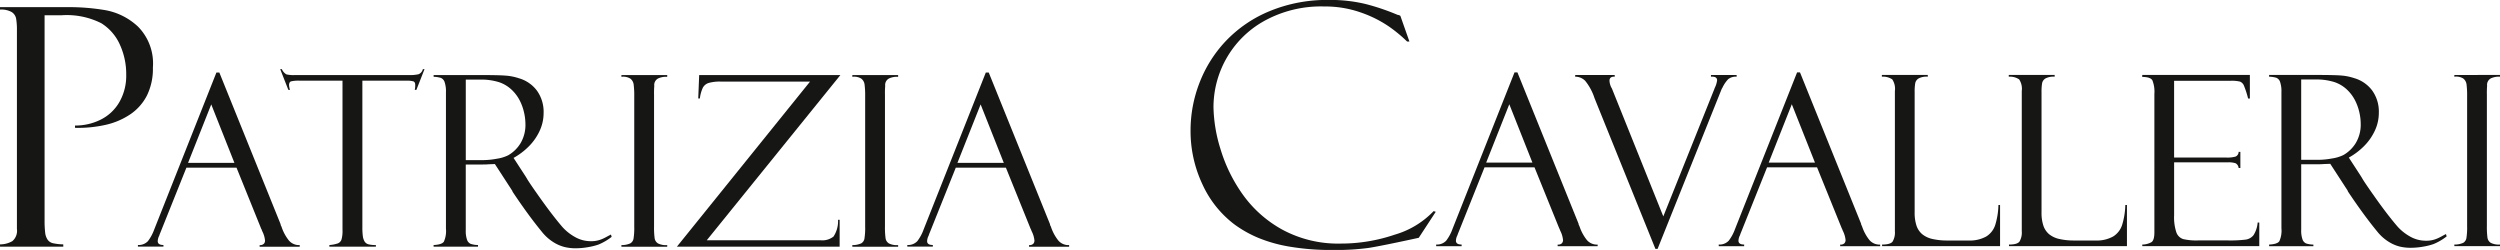 <svg xmlns="http://www.w3.org/2000/svg" width="250" height="24.995" viewBox="0 0 250 24.995">
  <g id="Raggruppa_20681" data-name="Raggruppa 20681" transform="translate(294.21 60.485)">
    <g id="Raggruppa_20677" data-name="Raggruppa 20677" transform="translate(-175.15 -60.485)">
      <path id="Tracciato_28929" data-name="Tracciato 28929" d="M-52.047-58.9l.905,2.569h-.23a14.17,14.17,0,0,0-1.836-1.515,11.78,11.78,0,0,0-2.774-1.383,10.753,10.753,0,0,0-3.688-.609,11.724,11.724,0,0,0-6.035,1.473,9.849,9.849,0,0,0-3.771,3.779,9.917,9.917,0,0,0-1.26,4.824,14.983,14.983,0,0,0,.691,4.15,15.585,15.585,0,0,0,2.19,4.512,11.909,11.909,0,0,0,3.976,3.564,11.723,11.723,0,0,0,5.887,1.408,16.661,16.661,0,0,0,5.376-.889,8.728,8.728,0,0,0,3.894-2.355l.214.066-1.7,2.6q-3.705.807-5.006,1.012a24.519,24.519,0,0,1-3.622.206,24.844,24.844,0,0,1-4.265-.329,14.4,14.4,0,0,1-3.194-.9,11.677,11.677,0,0,1-2.322-1.309,10.449,10.449,0,0,1-3.211-4,12.5,12.5,0,0,1-1.2-5.451,13.139,13.139,0,0,1,.881-4.693,12.715,12.715,0,0,1,2.634-4.2,12.705,12.705,0,0,1,4.389-3,14.968,14.968,0,0,1,5.911-1.12,15.114,15.114,0,0,1,3.664.4A22.394,22.394,0,0,1-52.327-59a.627.627,0,0,1,.14.033A.382.382,0,0,1-52.047-58.9Z" transform="translate(73.024 60.485)" fill="#161615"/>
    </g>
    <g id="Raggruppa_20678" data-name="Raggruppa 20678" transform="translate(-150.591 -53.245)">
      <path id="Tracciato_28930" data-name="Tracciato 28930" d="M-17.565-37.539h-5l-2.591,6.474a2.758,2.758,0,0,0-.117.314,1.245,1.245,0,0,0-.151.546q0,.384.569.384v.163H-27.4v-.163a1.267,1.267,0,0,0,1-.384,4.321,4.321,0,0,0,.628-1.162l6.206-15.668h.291L-13.16-31.9a.359.359,0,0,0,.07.2l.093.256a4.4,4.4,0,0,0,.669,1.174,1.32,1.32,0,0,0,1.075.453v.163h-4v-.163a.511.511,0,0,0,.441-.151.5.5,0,0,0,.1-.279,2.547,2.547,0,0,0-.267-.93,1.168,1.168,0,0,1-.059-.145.4.4,0,0,0-.058-.122Zm-4.835-.476h4.625l-2.312-5.835Z" transform="translate(27.398 47.035)" fill="#161615"/>
      <path id="Tracciato_28931" data-name="Tracciato 28931" d="M6.667-29.172H6.447L.357-44.247a5.372,5.372,0,0,0-.93-1.726,1.376,1.376,0,0,0-1-.412v-.174H2.379v.174q-.523-.035-.523.407A1.66,1.66,0,0,0,2.1-45.2L7.237-32.415l5.114-12.761a.4.4,0,0,1,.046-.117,2.422,2.422,0,0,0,.221-.732q0-.406-.616-.36v-.174h2.569v.174a1.21,1.21,0,0,0-.842.244,3.147,3.147,0,0,0-.564.825l-.093.163Z" transform="translate(15.474 46.816)" fill="#161615"/>
      <path id="Tracciato_28932" data-name="Tracciato 28932" d="M34.925-37.539h-5l-2.591,6.474a2.759,2.759,0,0,0-.117.314,1.244,1.244,0,0,0-.151.546q0,.384.569.384v.163H25.092v-.163a1.266,1.266,0,0,0,1-.384,4.306,4.306,0,0,0,.628-1.162l6.207-15.668h.291L39.33-31.9a.359.359,0,0,0,.07.2l.093.256a4.385,4.385,0,0,0,.668,1.174,1.322,1.322,0,0,0,1.075.453v.163h-4v-.163a.512.512,0,0,0,.442-.151.5.5,0,0,0,.1-.279,2.547,2.547,0,0,0-.267-.93,1.261,1.261,0,0,1-.059-.145.4.4,0,0,0-.058-.122Zm-4.835-.476h4.626L32.4-43.851Z" transform="translate(3.162 47.035)" fill="#161615"/>
      <path id="Tracciato_28933" data-name="Tracciato 28933" d="M55.422-29.44V-29.6q.825,0,1.052-.3a1.773,1.773,0,0,0,.227-1.035V-44.956a1.7,1.7,0,0,0-.262-1.162,1.654,1.654,0,0,0-1.04-.268v-.174H59.99v.174a1.708,1.708,0,0,0-.906.168.713.713,0,0,0-.349.482,5.058,5.058,0,0,0-.058.9v12.018a4.066,4.066,0,0,0,.186,1.331,1.907,1.907,0,0,0,.575.854,2.463,2.463,0,0,0,1.023.476,6.53,6.53,0,0,0,1.505.151h2.092a3.383,3.383,0,0,0,1.778-.4,2.117,2.117,0,0,0,.9-1.157,7.386,7.386,0,0,0,.32-1.993h.162v4.115Z" transform="translate(-10.831 46.816)" fill="#161615"/>
      <path id="Tracciato_28934" data-name="Tracciato 28934" d="M78.993-29.44V-29.6q.824,0,1.052-.3a1.777,1.777,0,0,0,.227-1.035V-44.956a1.7,1.7,0,0,0-.262-1.162,1.652,1.652,0,0,0-1.039-.268v-.174h4.59v.174a1.708,1.708,0,0,0-.906.168.714.714,0,0,0-.349.482,5.124,5.124,0,0,0-.058.9v12.018a4.068,4.068,0,0,0,.186,1.331,1.908,1.908,0,0,0,.575.854,2.457,2.457,0,0,0,1.023.476,6.53,6.53,0,0,0,1.505.151h2.092a3.381,3.381,0,0,0,1.778-.4,2.117,2.117,0,0,0,.9-1.157,7.364,7.364,0,0,0,.32-1.993h.163v4.115Z" transform="translate(-21.714 46.816)" fill="#161615"/>
      <path id="Tracciato_28935" data-name="Tracciato 28935" d="M103.77-46.362v-.2h10.763V-44.2h-.175a9.358,9.358,0,0,0-.412-1.278.723.723,0,0,0-.4-.418,3.523,3.523,0,0,0-.941-.081h-5.649V-38.3H112.2a3.037,3.037,0,0,0,.889-.093.511.511,0,0,0,.32-.477h.174v1.616h-.174a.584.584,0,0,0-.32-.482,2.354,2.354,0,0,0-.749-.087h-5.382v5.288a4.758,4.758,0,0,0,.226,1.72,1.076,1.076,0,0,0,.686.669,5.792,5.792,0,0,0,1.47.133h3.022a12.712,12.712,0,0,0,1.737-.081,1.207,1.207,0,0,0,.8-.447,2.765,2.765,0,0,0,.413-1.261h.163v2.359h-11.7V-29.6a1.913,1.913,0,0,0,.924-.244q.285-.2.285-.976V-44.654a3.109,3.109,0,0,0-.2-1.372Q104.583-46.362,103.77-46.362Z" transform="translate(-33.165 46.816)" fill="#161615"/>
      <path id="Tracciato_28936" data-name="Tracciato 28936" d="M127.34-46.386v-.174H132.2q1.593,0,2.307.052a5.342,5.342,0,0,1,1.331.262,3.427,3.427,0,0,1,1.8,1.226,3.617,3.617,0,0,1,.674,2.249,4.192,4.192,0,0,1-.413,1.813,5.385,5.385,0,0,1-1.1,1.546,6.772,6.772,0,0,1-1.488,1.115l1.209,1.86.1.163q.22.407,1.423,2.1t2.168,2.807a4.918,4.918,0,0,0,1.185.941,3.171,3.171,0,0,0,1.65.441,2.667,2.667,0,0,0,1.162-.244q.163-.07.4-.2c.154-.086.294-.159.418-.221l.069.233a5.524,5.524,0,0,1-1.313.767,6.076,6.076,0,0,1-1.017.256,7.343,7.343,0,0,1-1.3.116A4.665,4.665,0,0,1,140.4-29.4a3.872,3.872,0,0,1-1.145-.505,4.548,4.548,0,0,1-1.128-1.029q-1.348-1.638-2.906-3.975a.429.429,0,0,0-.046-.116l-1.721-2.65-.639.023a8.8,8.8,0,0,1-.883.023h-1.383v6.556a2.667,2.667,0,0,0,.128.953.679.679,0,0,0,.36.407,2.428,2.428,0,0,0,.732.116v.163H127.34V-29.6q.813-.036,1.023-.331a2.581,2.581,0,0,0,.209-1.3V-44.84a2.88,2.88,0,0,0-.134-1.023.678.678,0,0,0-.366-.412A2.6,2.6,0,0,0,127.34-46.386Zm3.208.279v8.032h1.79a7.679,7.679,0,0,0,1.284-.133,3.9,3.9,0,0,0,1.145-.343A3.445,3.445,0,0,0,136-39.743a3.582,3.582,0,0,0,.5-1.958,5.213,5.213,0,0,0-.139-1.134,5,5,0,0,0-.424-1.179,4,4,0,0,0-.738-1.011,3.45,3.45,0,0,0-1.3-.813,5.906,5.906,0,0,0-1.947-.268Z" transform="translate(-44.048 46.816)" fill="#161615"/>
      <path id="Tracciato_28937" data-name="Tracciato 28937" d="M166.316-46.56v.174a1.916,1.916,0,0,0-.842.133.731.731,0,0,0-.447.773,8.608,8.608,0,0,0-.023.871v13.146a8.158,8.158,0,0,0,.058,1.168.727.727,0,0,0,.343.529,1.756,1.756,0,0,0,.912.163v.163h-4.567V-29.6a2.093,2.093,0,0,0,.877-.168.674.674,0,0,0,.331-.483,6.719,6.719,0,0,0,.07-1.185V-44.456a8.467,8.467,0,0,0-.058-1.162.872.872,0,0,0-.337-.593,1.351,1.351,0,0,0-.883-.174v-.174Z" transform="translate(-59.935 46.816)" fill="#161615"/>
    </g>
    <g id="Raggruppa_20679" data-name="Raggruppa 20679" transform="translate(-294.21 -59.771)">
      <path id="Tracciato_28938" data-name="Tracciato 28938" d="M-294.21-58.914v-.244h6.83a21.627,21.627,0,0,1,3.741.309A6.437,6.437,0,0,1-280.4-57.2a5.23,5.23,0,0,1,1.48,4.074,6.058,6.058,0,0,1-.594,2.8,5.032,5.032,0,0,1-1.667,1.886,7.246,7.246,0,0,1-2.488,1.057,12.385,12.385,0,0,1-3.041.293v-.228a5.643,5.643,0,0,0,2.577-.594,4.429,4.429,0,0,0,1.862-1.756,5.274,5.274,0,0,0,.683-2.724,7.079,7.079,0,0,0-.642-3.033,4.846,4.846,0,0,0-1.846-2.122,7.665,7.665,0,0,0-3.968-.8h-1.708v20.507a10.27,10.27,0,0,0,.057,1.211,1.555,1.555,0,0,0,.244.723.9.9,0,0,0,.512.35,5.28,5.28,0,0,0,1.057.122v.228h-6.326v-.228a2.456,2.456,0,0,0,1.235-.326,1.355,1.355,0,0,0,.455-1.219v-19.84a6.6,6.6,0,0,0-.081-1.2,1,1,0,0,0-.447-.65A2.144,2.144,0,0,0-294.21-58.914Z" transform="translate(294.21 59.158)" fill="#161615"/>
    </g>
    <g id="Raggruppa_20680" data-name="Raggruppa 20680" transform="translate(-280.415 -53.572)">
      <path id="Tracciato_28939" data-name="Tracciato 28939" d="M-258.726-37.5h-5.01l-2.6,6.489a2.868,2.868,0,0,0-.117.314,1.249,1.249,0,0,0-.151.548q0,.384.571.384v.163h-2.552v-.163a1.271,1.271,0,0,0,1-.384,4.352,4.352,0,0,0,.629-1.165l6.221-15.7h.291l6.128,15.169a.362.362,0,0,0,.069.2l.093.257a4.411,4.411,0,0,0,.67,1.177,1.325,1.325,0,0,0,1.078.454v.163h-4.008v-.163a.512.512,0,0,0,.442-.152.5.5,0,0,0,.1-.279,2.553,2.553,0,0,0-.268-.932,1.33,1.33,0,0,1-.058-.145.4.4,0,0,0-.058-.122Zm-4.846-.477h4.637l-2.318-5.848Z" transform="translate(268.582 47.352)" fill="#161615"/>
      <path id="Tracciato_28940" data-name="Tracciato 28940" d="M-227.723-47.642l-.815,2.074h-.163a1.91,1.91,0,0,0,.047-.5c0-.194-.068-.312-.2-.355a2.133,2.133,0,0,0-.6-.064h-4.485V-31.8a6.4,6.4,0,0,0,.046.845,1.374,1.374,0,0,0,.175.547.649.649,0,0,0,.372.28,2.764,2.764,0,0,0,.757.076v.163h-4.649v-.163a3.37,3.37,0,0,0,.845-.163.633.633,0,0,0,.367-.39,3.035,3.035,0,0,0,.1-.95V-46.488h-4.3a3.183,3.183,0,0,0-.845.07c-.136.046-.2.175-.2.384a2.145,2.145,0,0,0,.093.466h-.163l-.815-2.074h.164a1.117,1.117,0,0,0,.454.524,3.112,3.112,0,0,0,.839.07H-229.3a4,4,0,0,0,.973-.081.721.721,0,0,0,.437-.513Z" transform="translate(256.381 47.642)" fill="#161615"/>
      <path id="Tracciato_28941" data-name="Tracciato 28941" d="M-213.653-46.363v-.175h4.87q1.6,0,2.312.053a5.369,5.369,0,0,1,1.334.262,3.438,3.438,0,0,1,1.806,1.229,3.629,3.629,0,0,1,.676,2.254,4.2,4.2,0,0,1-.413,1.818,5.374,5.374,0,0,1-1.1,1.549,6.792,6.792,0,0,1-1.491,1.119l1.212,1.864.1.163q.221.408,1.427,2.1t2.173,2.814a4.909,4.909,0,0,0,1.189.944,3.174,3.174,0,0,0,1.654.443,2.672,2.672,0,0,0,1.165-.245c.109-.047.241-.112.4-.2s.3-.159.42-.221l.069.233a5.54,5.54,0,0,1-1.316.769,6.11,6.11,0,0,1-1.02.256,7.331,7.331,0,0,1-1.3.117,4.681,4.681,0,0,1-1.078-.128,3.886,3.886,0,0,1-1.148-.507,4.562,4.562,0,0,1-1.13-1.031q-1.352-1.643-2.913-3.985a.426.426,0,0,0-.046-.116l-1.725-2.656-.641.024q-.14.023-.886.023h-1.386v6.571a2.68,2.68,0,0,0,.128.955.68.68,0,0,0,.361.407,2.421,2.421,0,0,0,.734.117v.163h-4.439v-.163q.815-.035,1.025-.332a2.581,2.581,0,0,0,.21-1.3V-44.813a2.9,2.9,0,0,0-.134-1.025.682.682,0,0,0-.367-.414A2.616,2.616,0,0,0-213.653-46.363Zm3.216.279v8.05h1.794a7.652,7.652,0,0,0,1.288-.134,3.885,3.885,0,0,0,1.148-.343,3.449,3.449,0,0,0,1.235-1.194,3.588,3.588,0,0,0,.5-1.963,5.237,5.237,0,0,0-.14-1.136,4.982,4.982,0,0,0-.425-1.183,3.983,3.983,0,0,0-.74-1.014,3.455,3.455,0,0,0-1.3-.815,5.915,5.915,0,0,0-1.951-.268Z" transform="translate(243.22 47.132)" fill="#161615"/>
      <path id="Tracciato_28942" data-name="Tracciato 28942" d="M-174.183-46.538v.175a1.916,1.916,0,0,0-.845.134.732.732,0,0,0-.449.775,8.627,8.627,0,0,0-.023.874V-31.4a8.187,8.187,0,0,0,.058,1.171.728.728,0,0,0,.344.53,1.758,1.758,0,0,0,.915.163v.163h-4.579v-.163a2.1,2.1,0,0,0,.88-.169.676.676,0,0,0,.332-.483,6.82,6.82,0,0,0,.07-1.189V-44.429a8.406,8.406,0,0,0-.059-1.165.873.873,0,0,0-.338-.594,1.356,1.356,0,0,0-.885-.174v-.175Z" transform="translate(227.11 47.132)" fill="#161615"/>
      <path id="Tracciato_28943" data-name="Tracciato 28943" d="M-152.184-32.068v2.691h-16.275l13.316-16.509h-8.924a4.064,4.064,0,0,0-1.206.134,1,1,0,0,0-.588.472,3.487,3.487,0,0,0-.3,1.083h-.163l.093-2.341h14.121l-13.363,16.52h11.383a1.8,1.8,0,0,0,1.293-.372,2.794,2.794,0,0,0,.454-1.678Z" transform="translate(222.353 47.132)" fill="#161615"/>
      <path id="Tracciato_28944" data-name="Tracciato 28944" d="M-131.285-46.538v.175a1.916,1.916,0,0,0-.845.134.732.732,0,0,0-.448.775,8.551,8.551,0,0,0-.024.874V-31.4a8.082,8.082,0,0,0,.059,1.171.726.726,0,0,0,.343.53,1.759,1.759,0,0,0,.915.163v.163h-4.579v-.163a2.1,2.1,0,0,0,.88-.169.674.674,0,0,0,.332-.483,6.767,6.767,0,0,0,.07-1.189V-44.429a8.5,8.5,0,0,0-.058-1.165.875.875,0,0,0-.338-.594,1.356,1.356,0,0,0-.885-.174v-.175Z" transform="translate(207.303 47.132)" fill="#161615"/>
      <path id="Tracciato_28945" data-name="Tracciato 28945" d="M-115.792-37.5h-5.01l-2.6,6.489a2.8,2.8,0,0,0-.116.314,1.242,1.242,0,0,0-.151.548q0,.384.571.384v.163h-2.551v-.163a1.27,1.27,0,0,0,1-.384,4.322,4.322,0,0,0,.629-1.165l6.221-15.7h.291l6.128,15.169a.363.363,0,0,0,.07.2l.093.257a4.412,4.412,0,0,0,.67,1.177,1.324,1.324,0,0,0,1.078.454v.163h-4.008v-.163a.511.511,0,0,0,.442-.152.5.5,0,0,0,.1-.279,2.561,2.561,0,0,0-.268-.932,1.305,1.305,0,0,1-.059-.145.382.382,0,0,0-.058-.122Zm-4.847-.477H-116l-2.318-5.848Z" transform="translate(202.586 47.352)" fill="#161615"/>
    </g>
  </g>
</svg>
